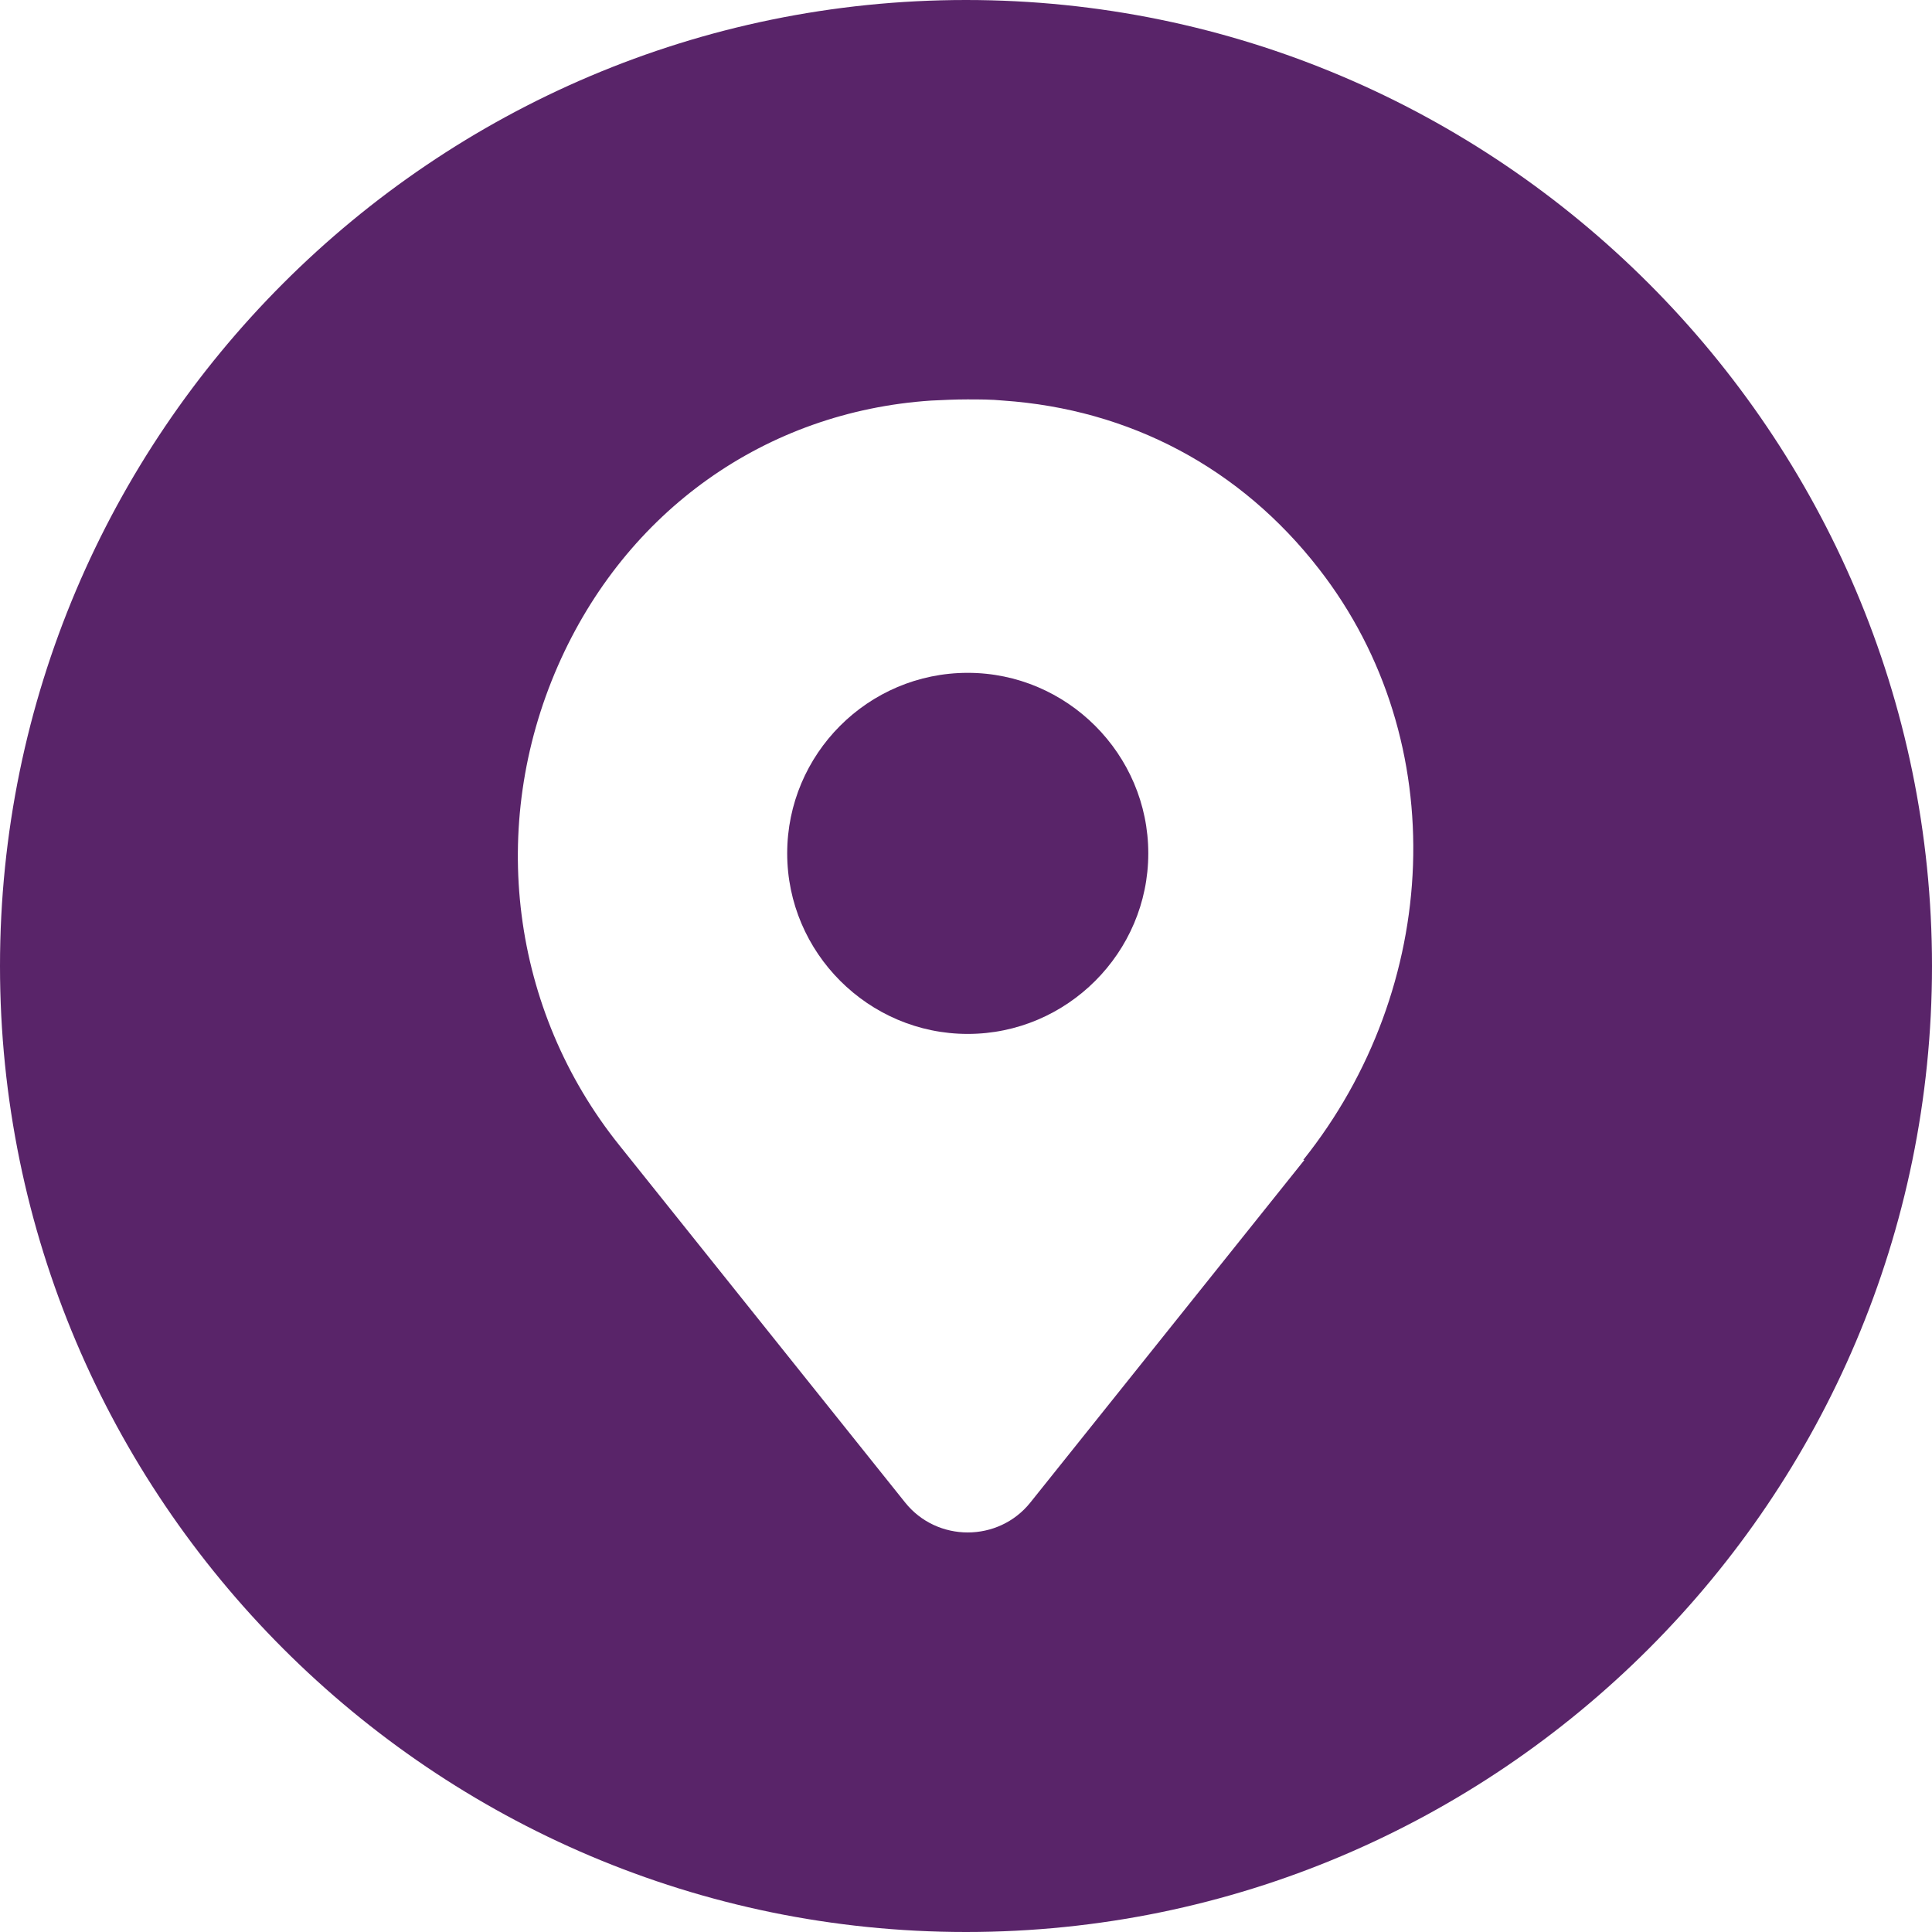 <?xml version="1.0" encoding="UTF-8" standalone="no"?><svg xmlns="http://www.w3.org/2000/svg" xmlns:xlink="http://www.w3.org/1999/xlink" fill="#f1592a" height="33.28" viewBox="0 0 33.28 33.28" width="33.28"><g><g fill="#592469"><path d="M16.64,0C7.46,0,0,7.47,0,16.64s7.46,16.64,16.64,16.64,16.64-7.47,16.64-16.64S25.81,0,16.64,0Zm5.83,19.98l-4.72,5.9c-.55,.69-1.61,.69-2.16,0l-4.92-6.15c-1.87-2.33-2.27-5.5-1.06-8.26,1.17-2.67,3.58-4.38,6.43-4.57,.21-.01,.41-.02,.62-.02s.42,0,.62,.02c2.18,.15,4.09,1.16,5.44,2.9,2.32,2.98,2.09,7.23-.27,10.18Z"/><path d="M16.67,11.59c-1.72,0-3.11,1.4-3.11,3.11s1.4,3.11,3.11,3.11,3.11-1.4,3.11-3.11-1.4-3.11-3.11-3.11Z"/></g></g></svg>